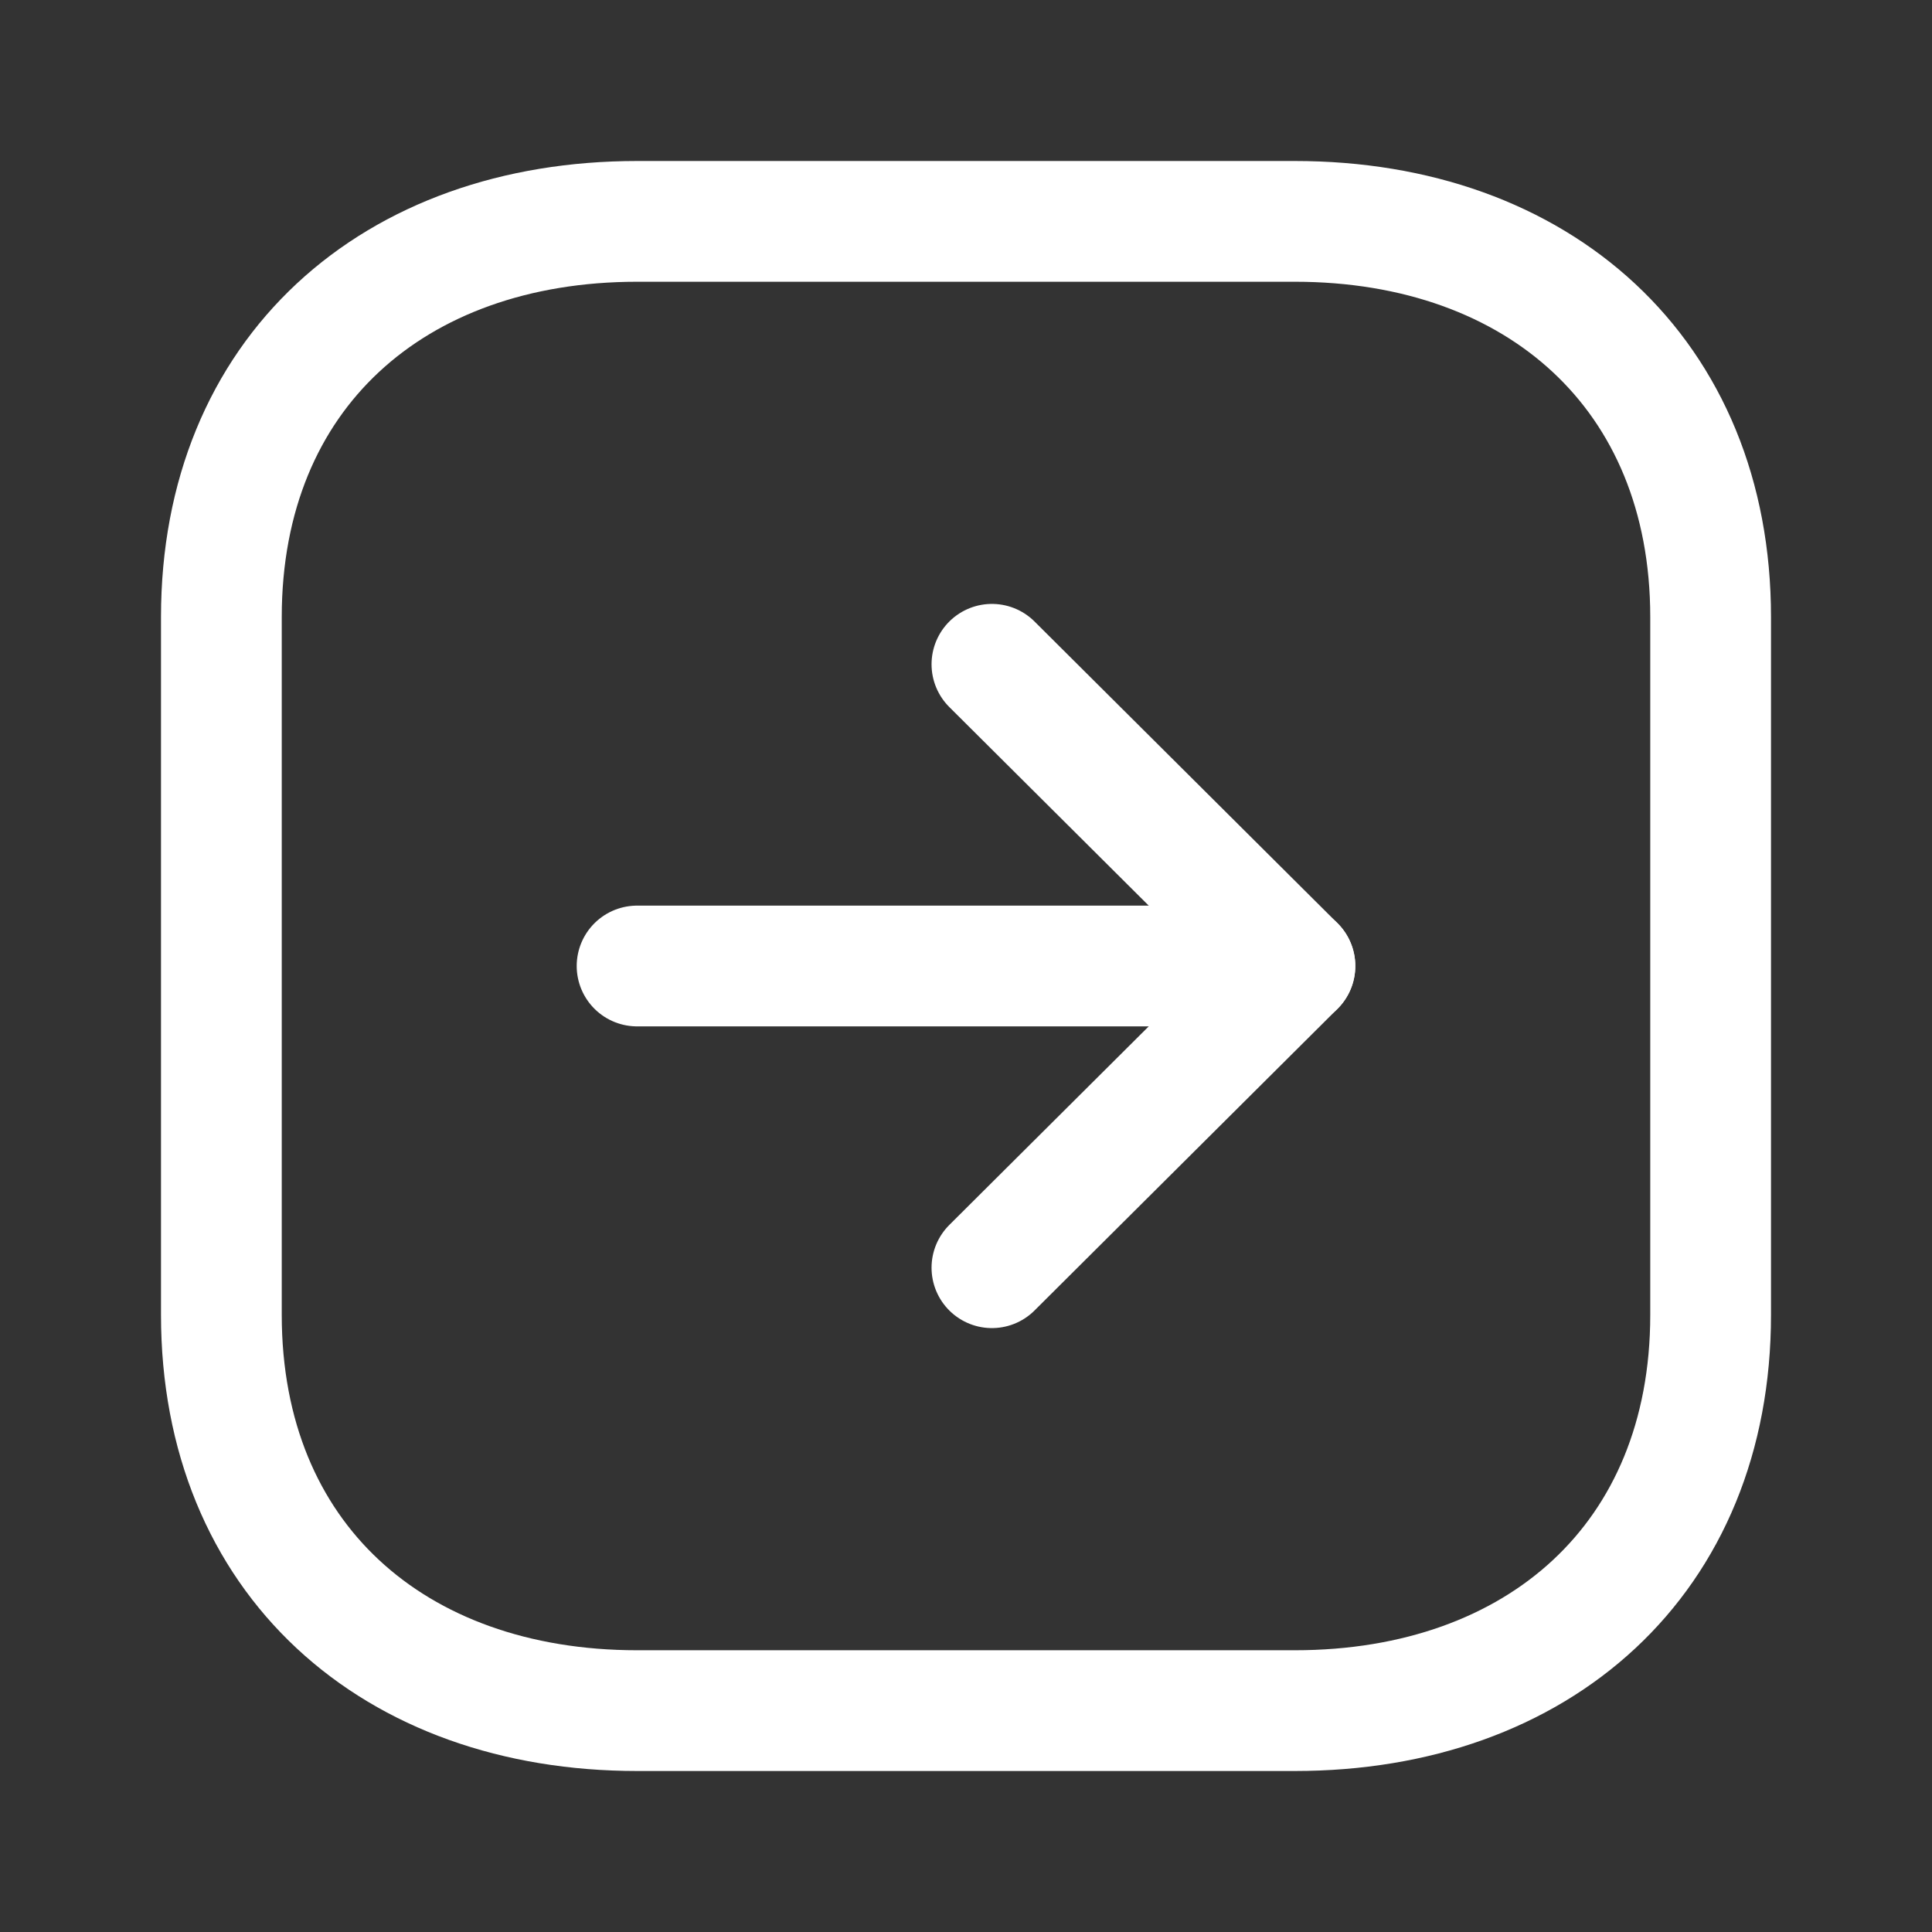 <svg width="24" height="24" viewBox="0 0 24 24" fill="none" xmlns="http://www.w3.org/2000/svg">
<rect x="0" y="0" width="24" height="24" fill="#333333" stroke="none"/>
<path fill-rule="evenodd" clip-rule="evenodd" d="M21.25 16.334L21.25 7.665C21.25 4.645 19.111 2.75 16.084 2.75L7.916 2.75C4.889 2.75 2.75 4.635 2.75 7.665L2.75 16.334C2.75 19.364 4.889 21.25 7.916 21.25L16.084 21.25C19.111 21.25 21.25 19.364 21.25 16.334Z" stroke="white" stroke-width="1.5" stroke-linecap="round" stroke-linejoin="round"/>
<path d="M16.086 12L7.914 12" stroke="white" stroke-width="1.5" stroke-linecap="round" stroke-linejoin="round"/>
<path d="M12.322 8.252L16.086 12L12.322 15.748" stroke="white" stroke-width="1.5" stroke-linecap="round" stroke-linejoin="round"/>
</svg>
